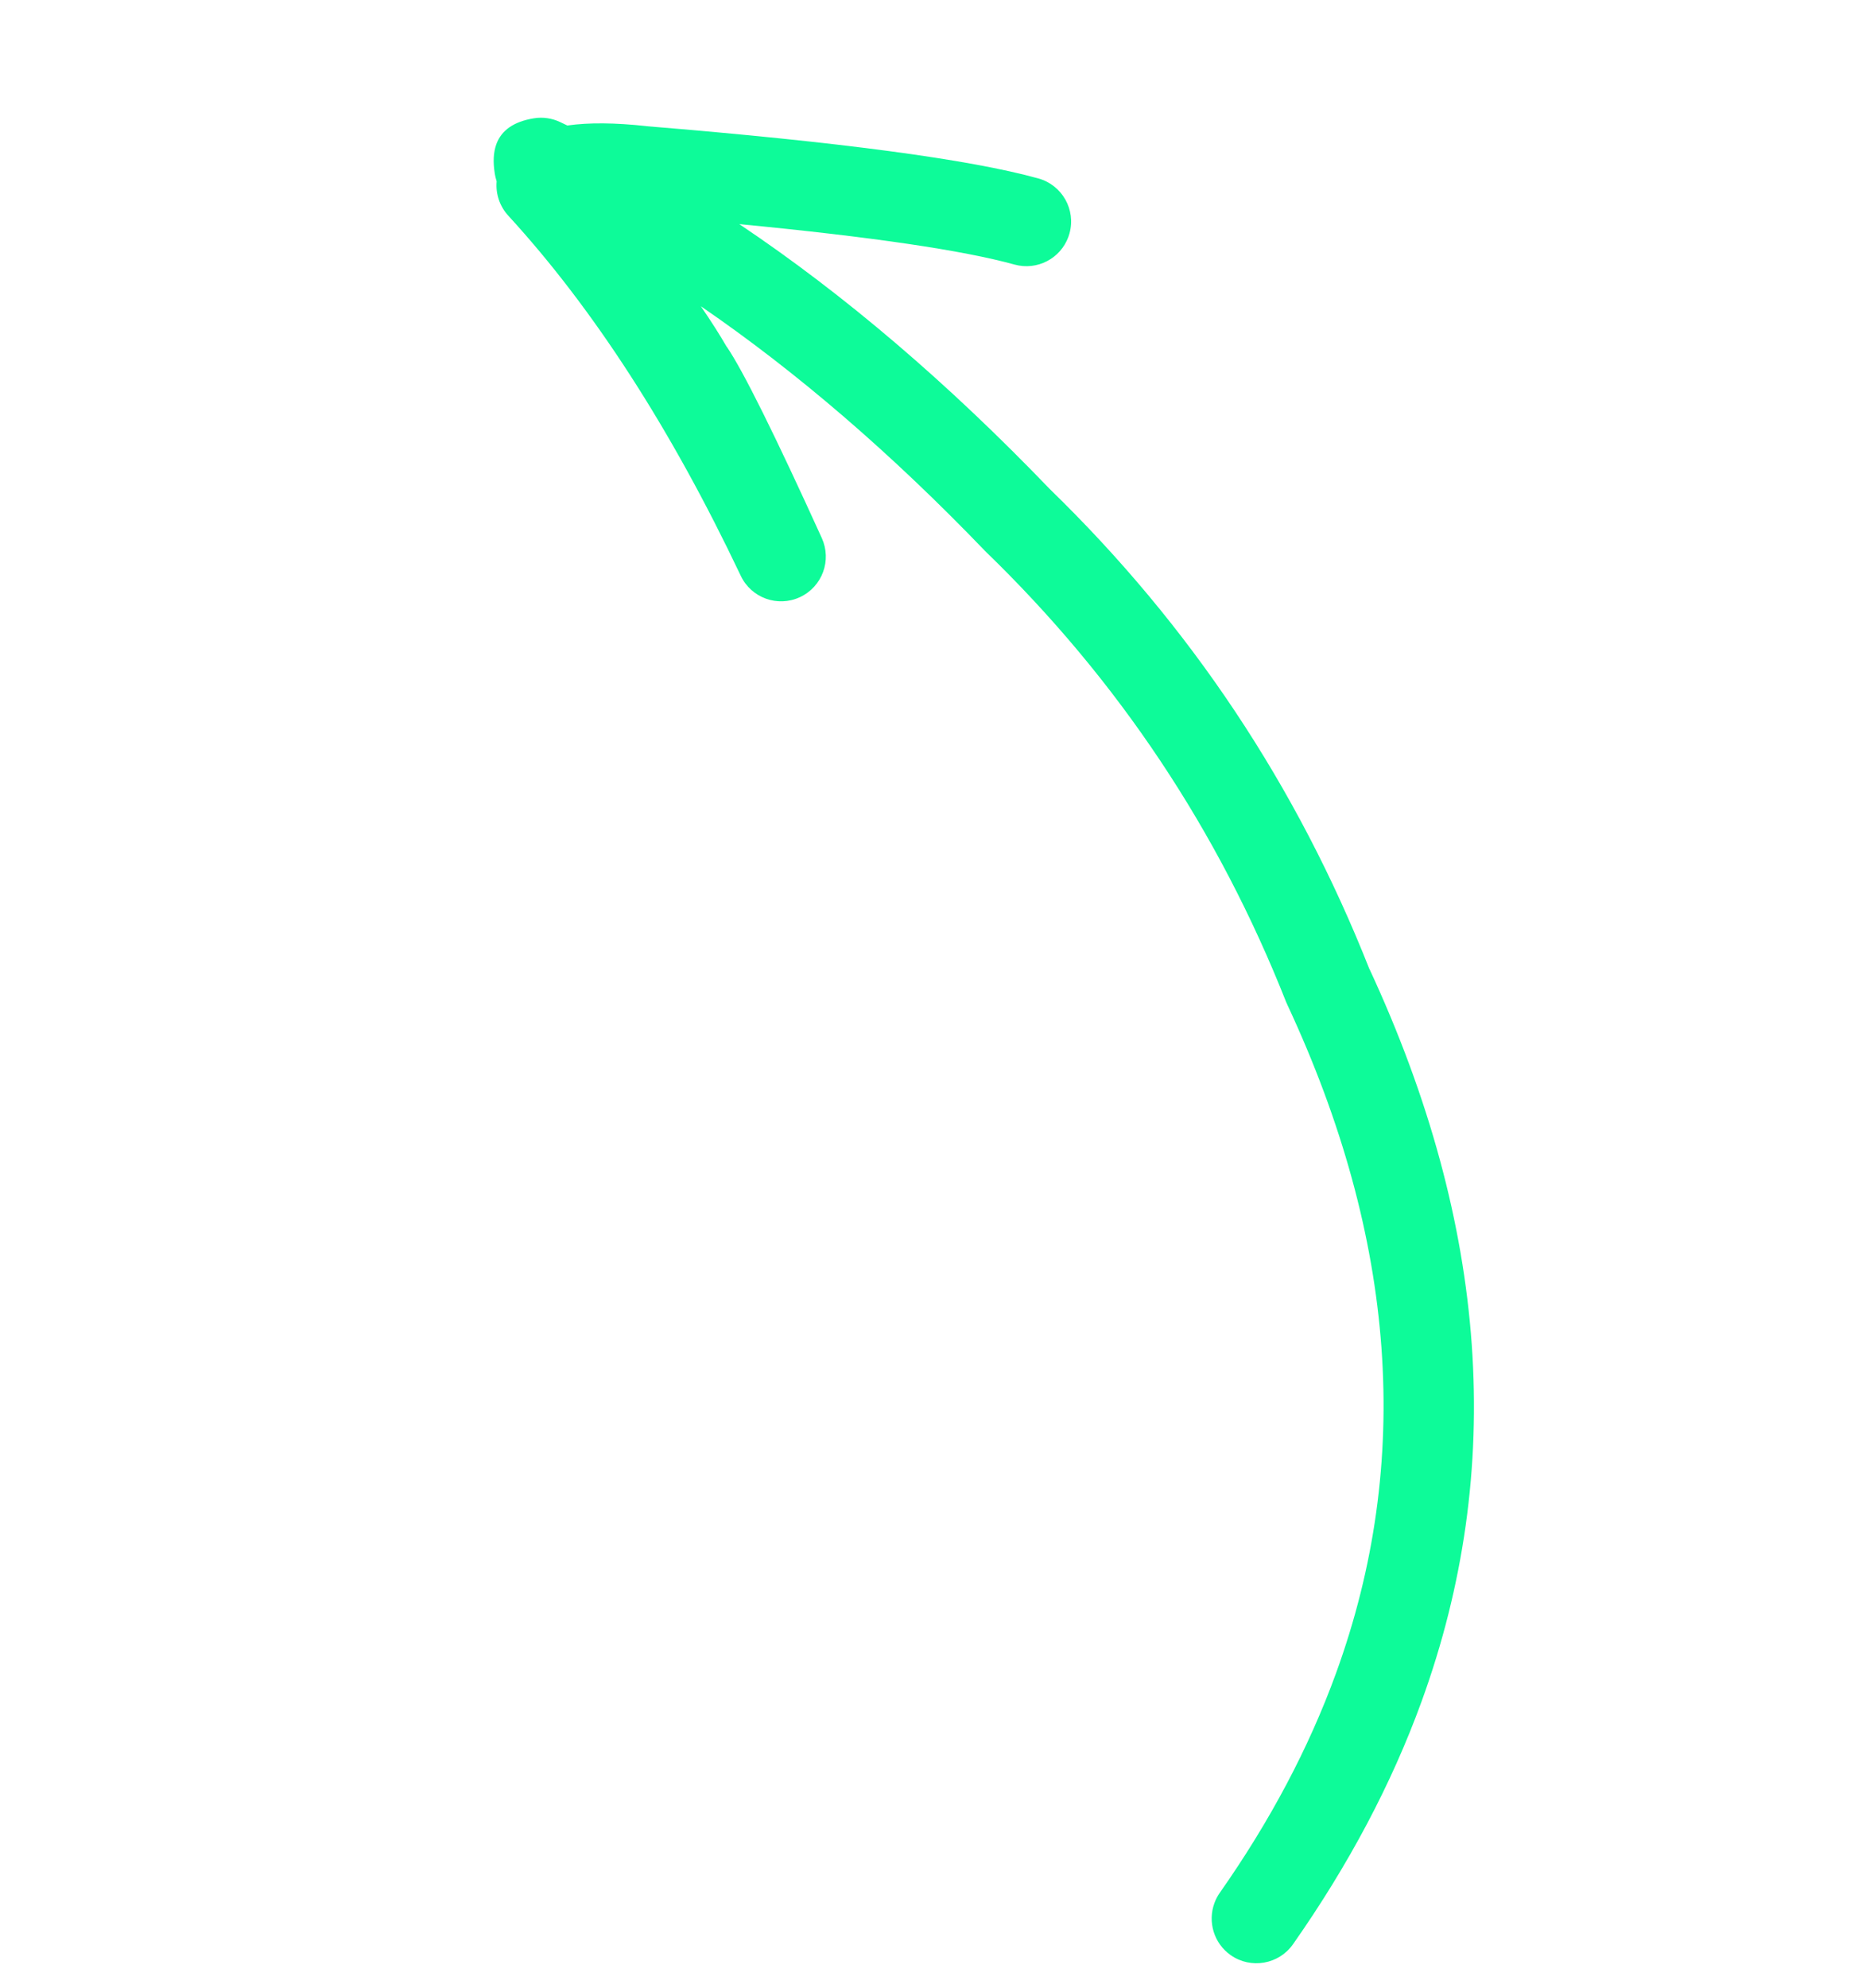 
<svg width="109.449px" height="116.558px" viewBox="0 0 109.449 116.558" version="1.1" xmlns="http://www.w3.org/2000/svg" xmlns:xlink="http://www.w3.org/1999/xlink">
    <g id="Page-1" stroke="none" stroke-width="1" fill="none" fill-rule="evenodd">
        <g id="page-contenu-c'est-quoi-des-story-copy" transform="translate(-1077.332, -5422.83)" fill="#0DFB99">
            <g id="final-CTA-block" transform="translate(150, 5116)">
                <path d="M1024.126,331.914 C1023.684,330.109 1023.169,328.656 1022.579,327.551 L1022.571,327.551 C1022.587,327.387 1022.602,327.227 1022.618,327.062 C1022.665,326.539 1022.556,326.008 1022.298,325.551 C1021.72,324.516 1020.993,324 1020.118,324 C1019.622,324 1019.079,324.164 1018.489,324.492 L1018.485,324.492 C1018.345,324.57 1018.208,324.66 1018.071,324.766 L1018.063,324.766 C1017.372,324.953 1016.77,325.422 1016.423,326.086 C1013.013,332.645 1007.954,339.324 1001.247,346.125 C1000.235,347.148 1000.239,348.797 1001.258,349.816 C1001.77,350.328 1002.442,350.586 1003.114,350.586 C1003.778,350.586 1004.438,350.336 1004.95,349.836 C1009.715,345.16 1012.594,342.137 1013.583,340.762 L1013.575,340.762 C1014.102,340.133 1014.673,339.391 1015.282,338.535 L1015.29,338.535 C1013.598,345.121 1011.008,351.976 1007.512,359.097 L1007.473,359.183 C1003.071,369.023 996.813,377.538 988.703,384.734 C988.664,384.769 988.625,384.804 988.59,384.843 C977.867,395.57 965.91,400.937 952.727,400.937 C948.071,400.937 943.266,400.269 938.305,398.933 C938.078,398.871 937.848,398.844 937.621,398.844 C936.465,398.844 935.407,399.613 935.09,400.785 C934.715,402.183 935.543,403.621 936.938,404 C942.422,405.476 947.739,406.219 952.879,406.219 C967.344,406.219 980.449,400.367 992.191,388.668 L992.183,388.668 C1000.835,380.996 1007.515,371.914 1012.222,361.422 C1016.023,353.676 1018.812,346.207 1020.585,339.008 L1020.593,339.008 C1022.542,346.539 1023.636,351.863 1023.882,354.973 C1023.992,356.348 1025.14,357.387 1026.492,357.387 C1026.562,357.387 1026.632,357.383 1026.699,357.379 C1028.144,357.266 1029.218,356.004 1029.105,354.559 C1028.777,350.387 1027.117,342.84 1024.124,331.922 L1024.126,331.914 Z" id="Fill-1" transform="translate(982.057, 365.109) rotate(-70) translate(-982.057, -365.109)"></path>
            </g>
        </g>
    </g>
</svg>